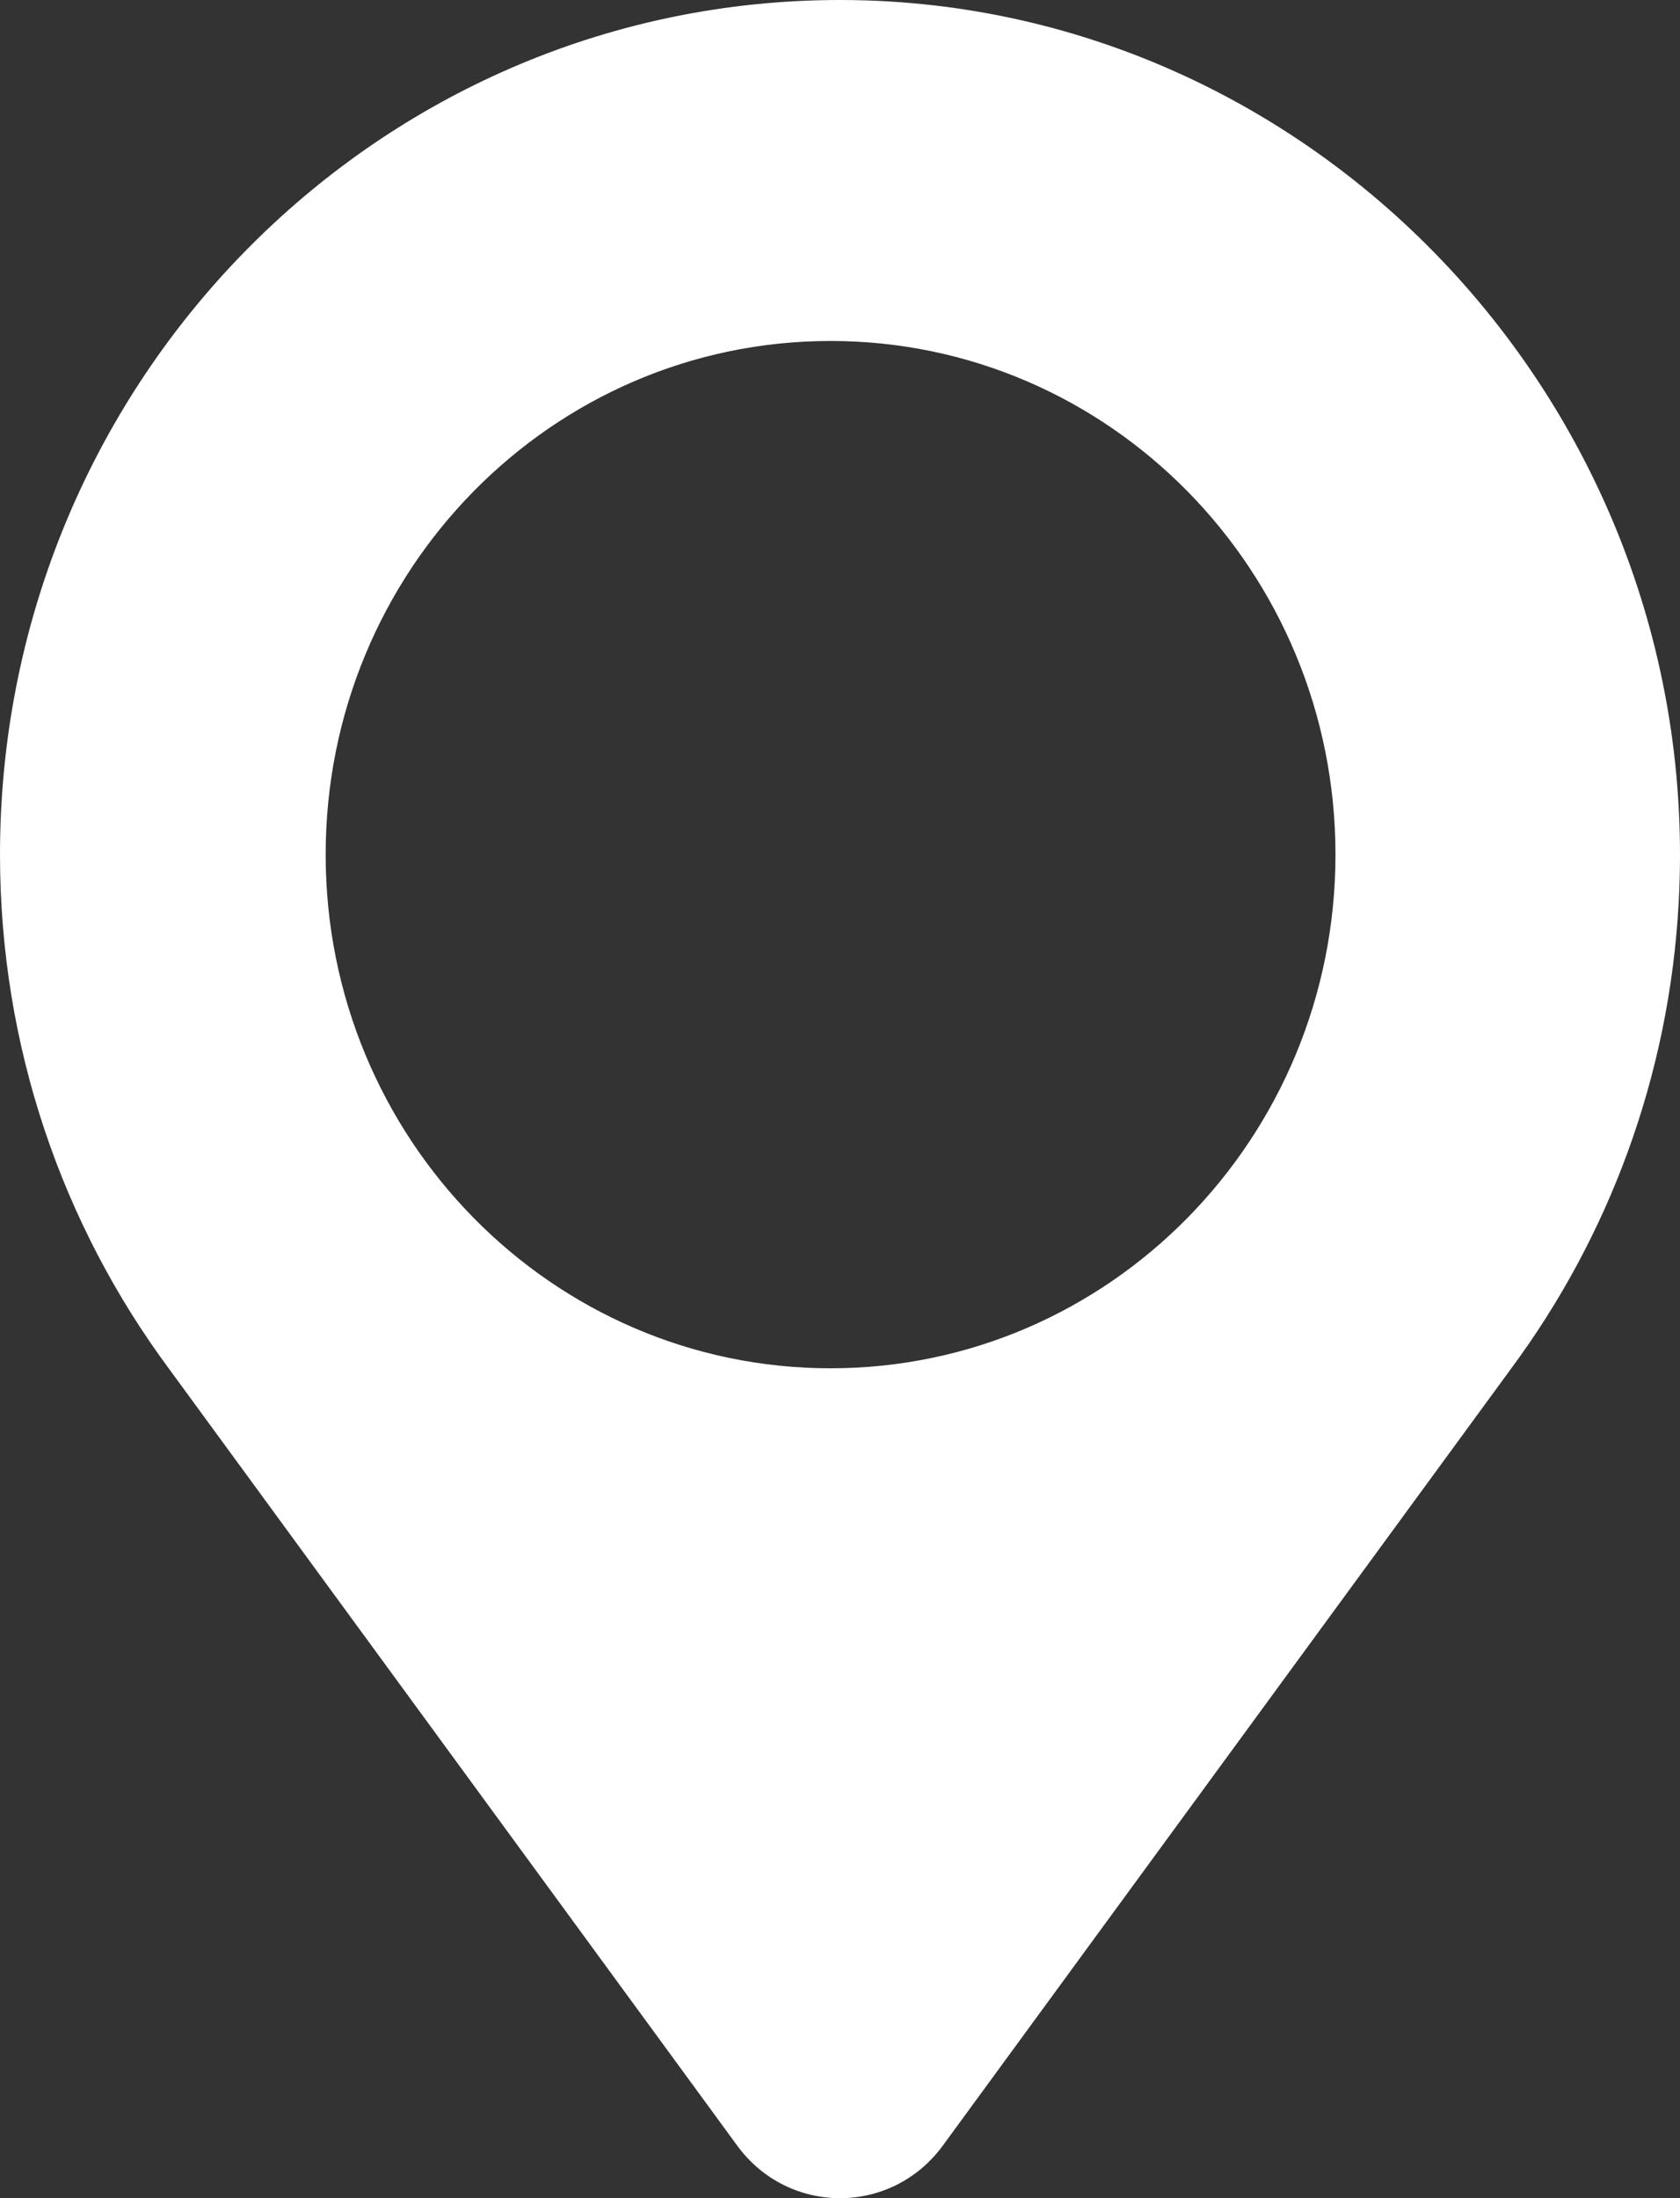 <svg width="13" height="17" viewBox="0 0 13 17" fill="none" xmlns="http://www.w3.org/2000/svg">
<rect x="0" y="0" width="13" height="17" fill="#333333" stroke="none"/>
<path d="M6.158 0.009C2.727 0.19 0 3.076 0 6.609C0 8.1 0.486 9.476 1.305 10.582L5.704 16.593C6.101 17.136 6.899 17.136 7.296 16.593L11.695 10.582C12.446 9.568 12.917 8.327 12.99 6.978C13.202 3.067 10.006 -0.194 6.158 0.009ZM6.427 10.582C4.269 10.582 2.52 8.803 2.52 6.609C2.52 4.415 4.269 2.637 6.427 2.637C8.584 2.637 10.334 4.415 10.334 6.609C10.334 8.803 8.584 10.582 6.427 10.582Z" fill="white"/>
</svg>
